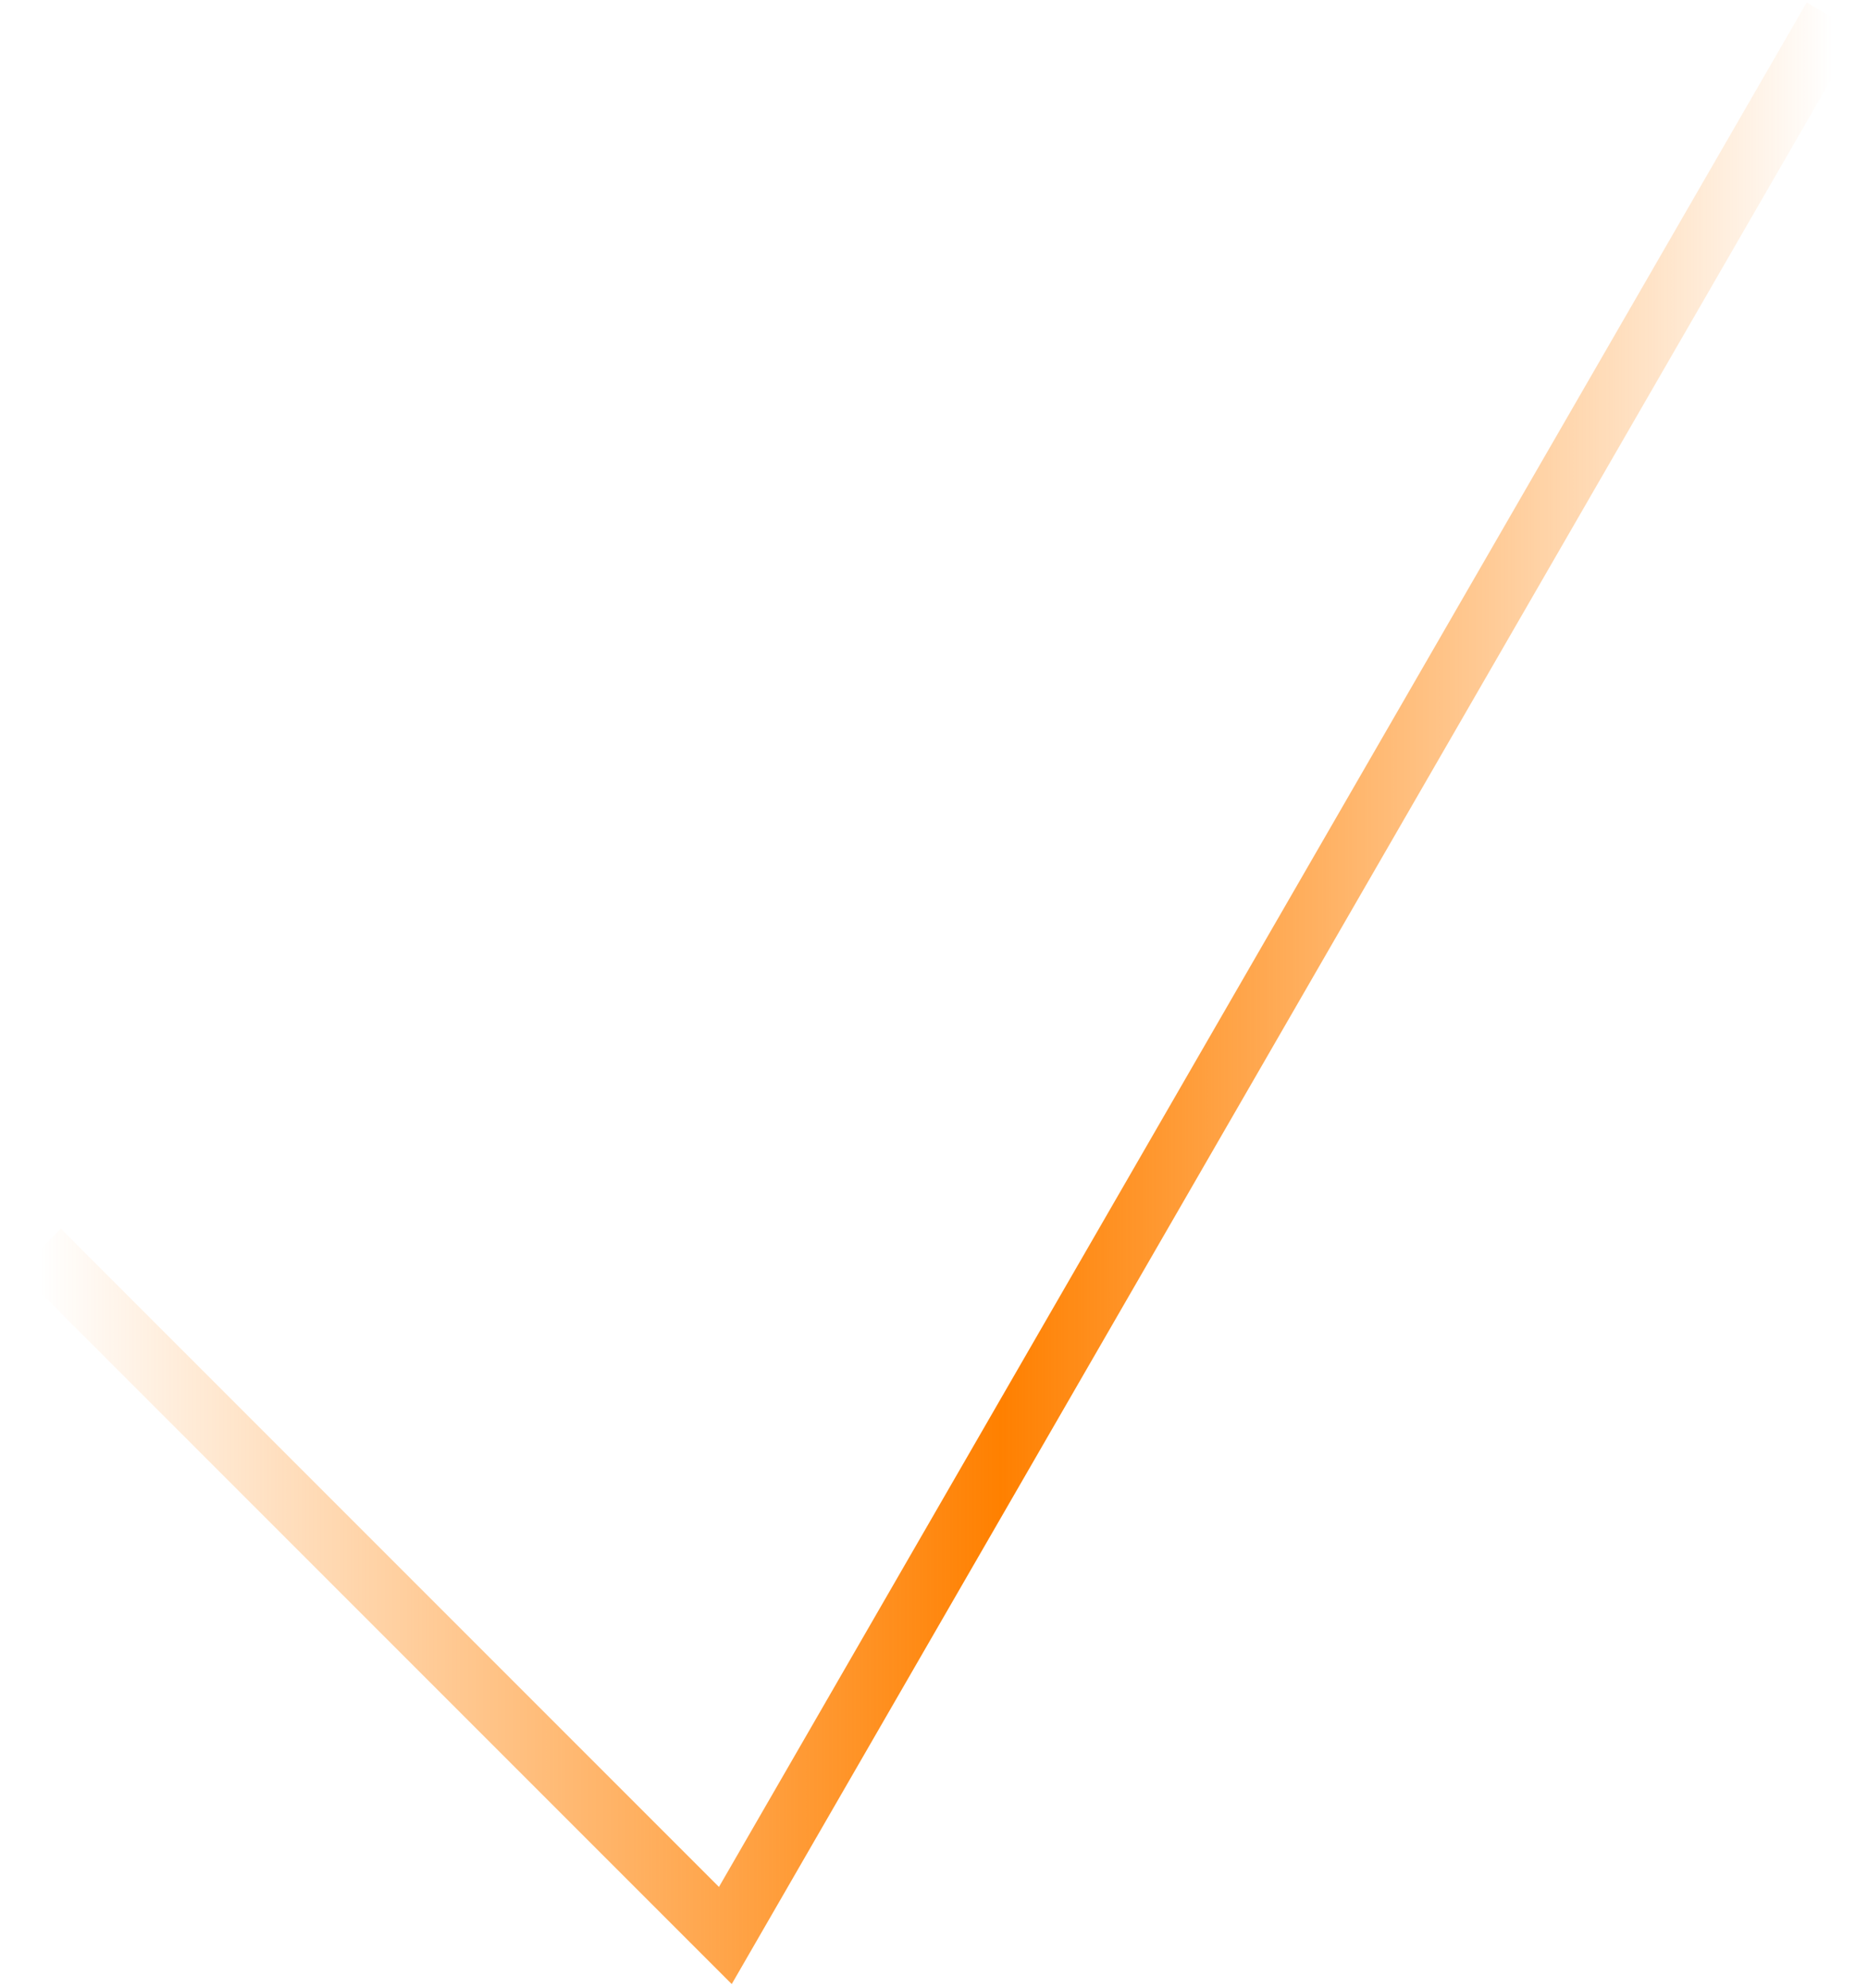 <svg width="94" height="100" viewBox="0 0 94 100" fill="none" xmlns="http://www.w3.org/2000/svg">
<path d="M2 62.875L36.5 97.375L92.214 0.875" stroke="url(#paint0_linear_1205_8301)" stroke-width="3"/>
<defs>
<linearGradient id="paint0_linear_1205_8301" x1="2" y1="49.125" x2="92.214" y2="49.125" gradientUnits="userSpaceOnUse">
<stop stop-color="#FF8000" stop-opacity="0"/>
<stop offset="0.536" stop-color="#FF8000"/>
<stop offset="1" stop-color="#FF8000" stop-opacity="0"/>
</linearGradient>
</defs>
</svg>
